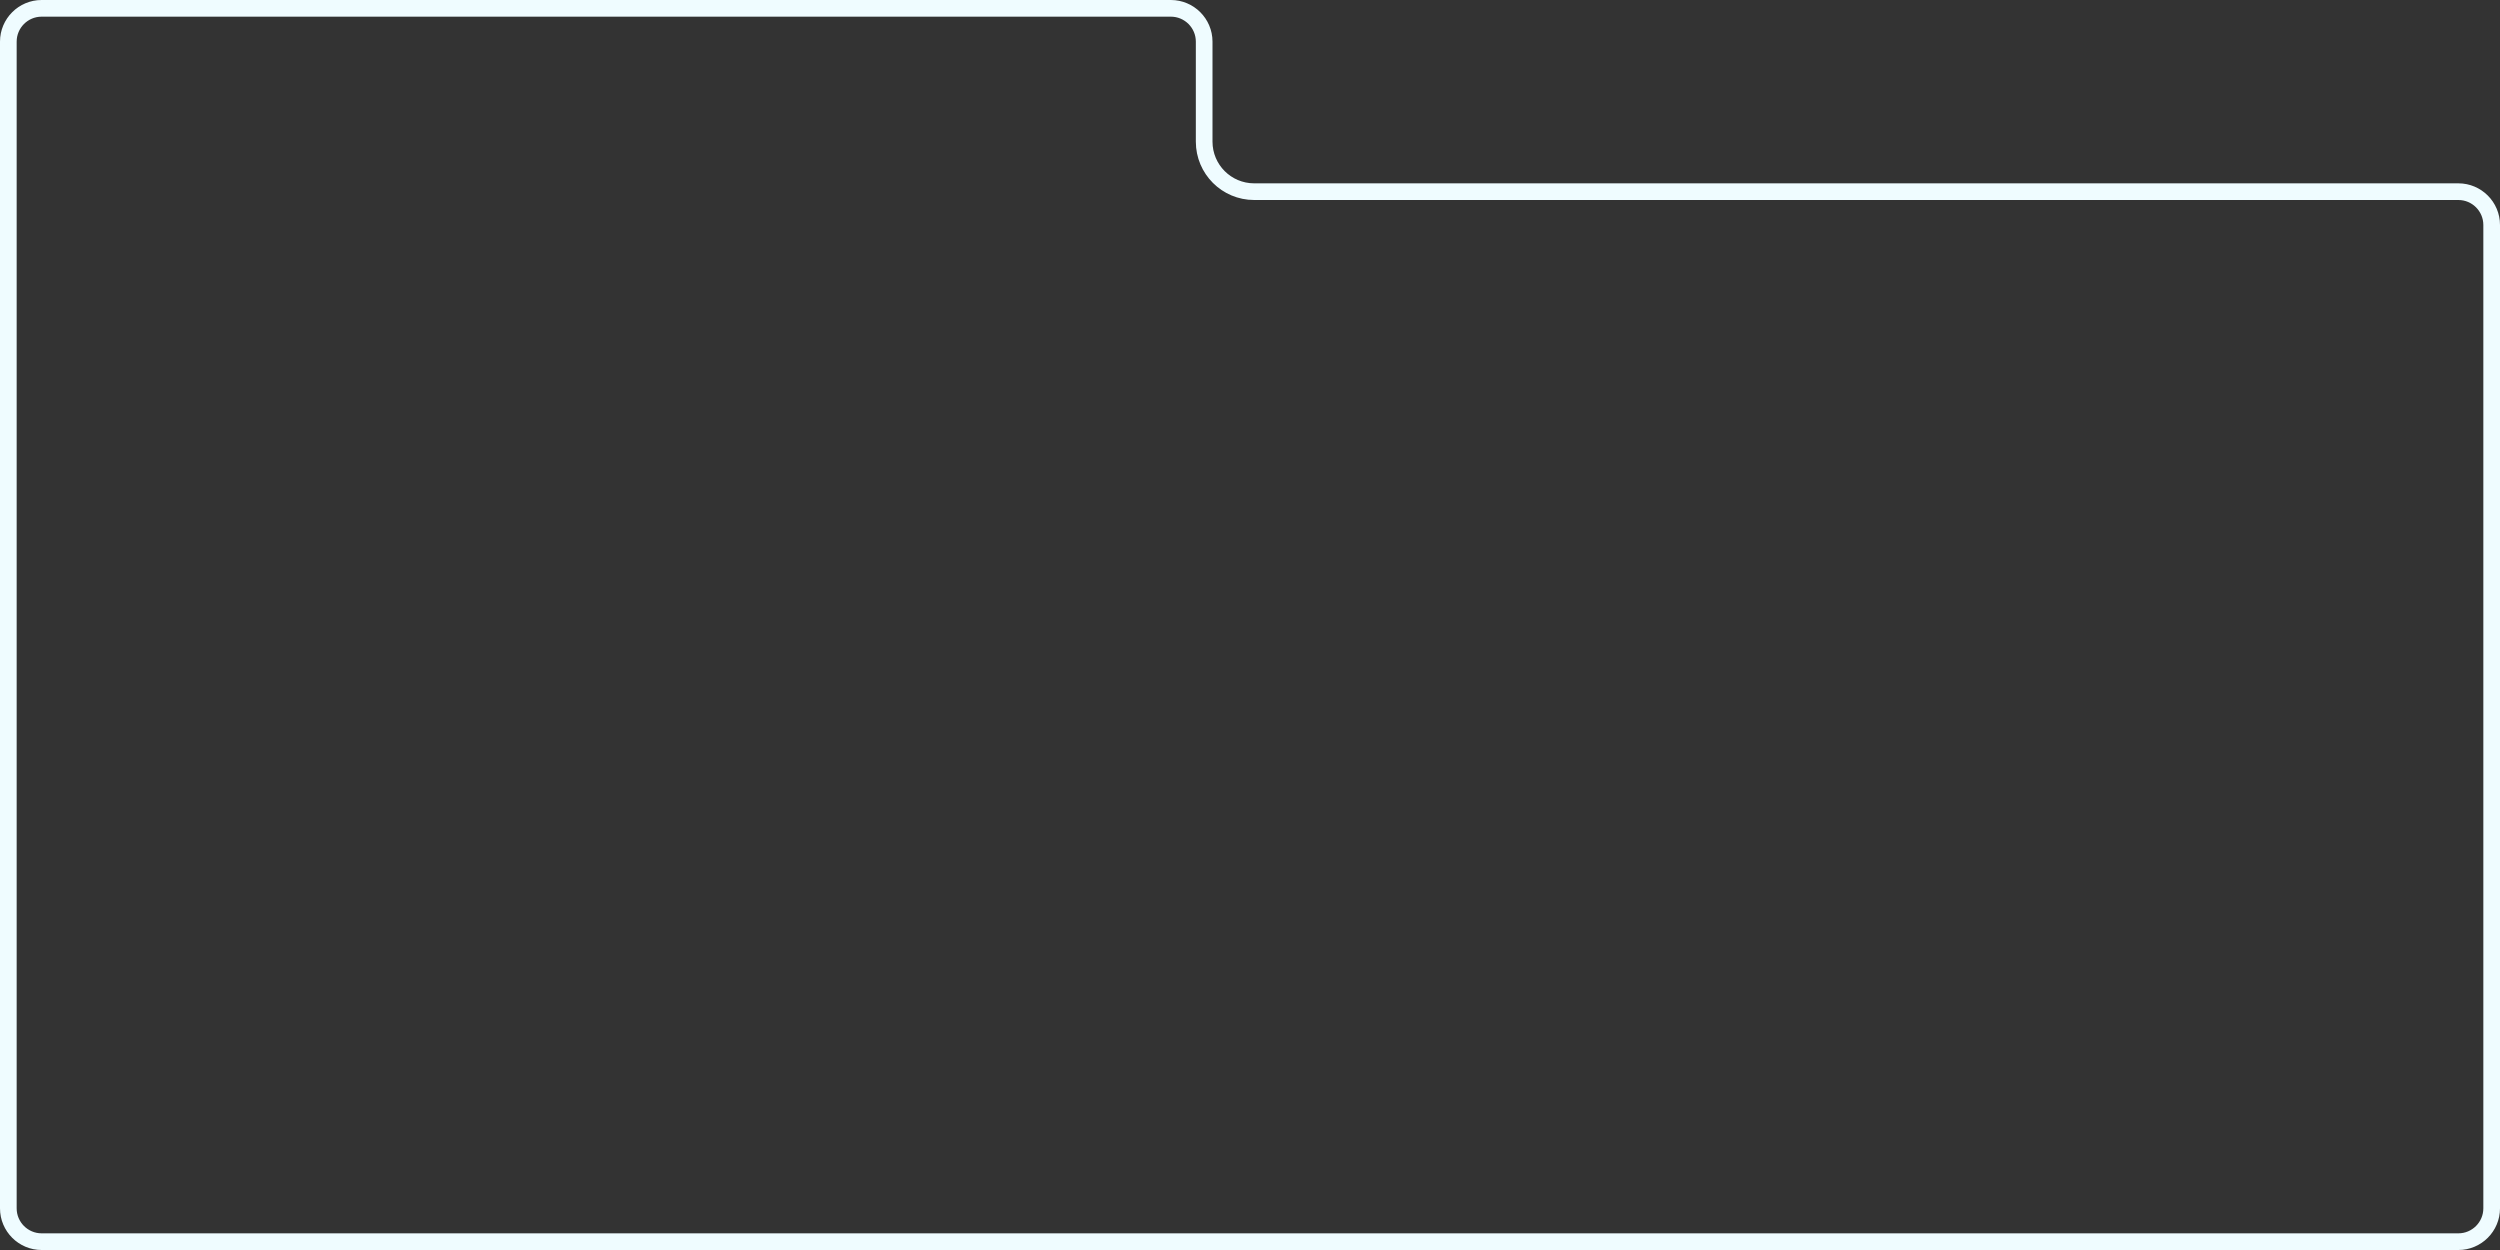 <?xml version="1.0" encoding="UTF-8"?> <svg xmlns="http://www.w3.org/2000/svg" width="600" height="300" viewBox="0 0 600 300" fill="none"><rect x="0" y="0" width="600" height="300" fill="#333333" stroke="none"/><path d="M2 10C2 5.582 5.582 2 10 2H281C285.418 2 289 5.582 289 10V34C289 40.627 294.373 46 301 46H590C594.418 46 598 49.582 598 54V290C598 294.418 594.418 298 590 298H10C5.582 298 2 294.418 2 290V10Z" stroke="#EFFCFF" stroke-width="4"></path></svg> 